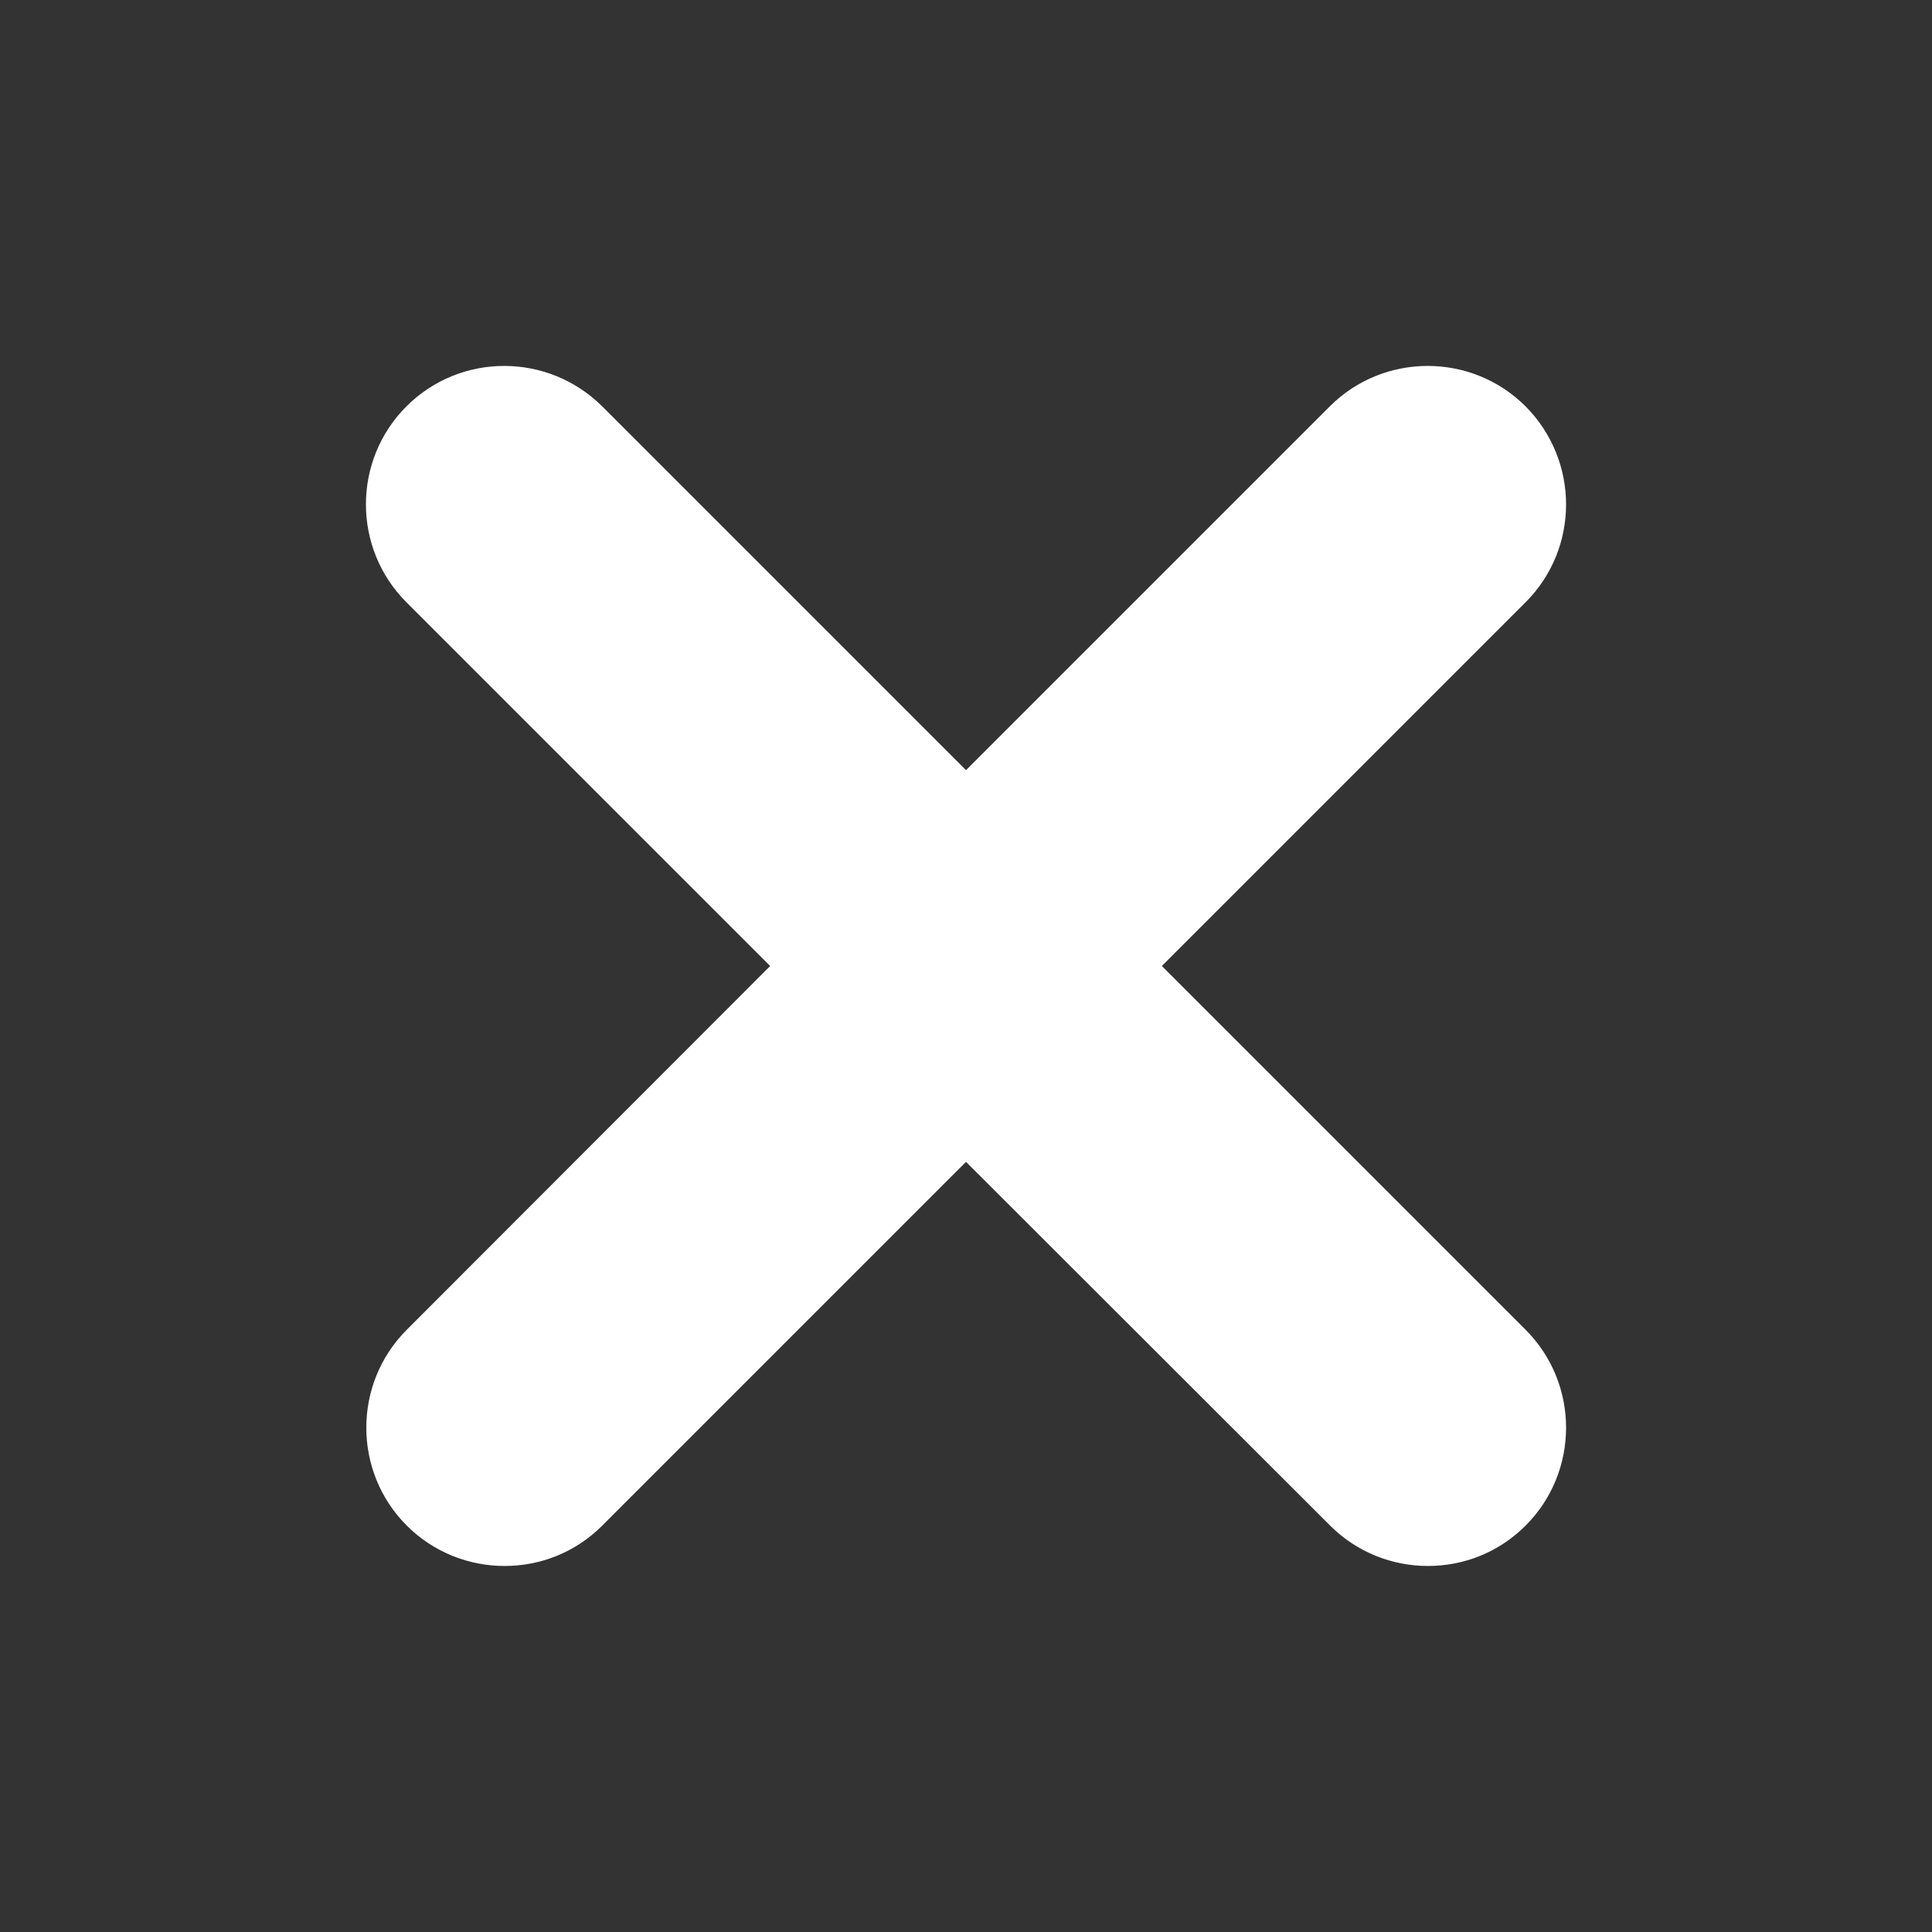 <?xml version="1.0" encoding="utf-8"?>
<!-- Generator: Adobe Illustrator 21.0.2, SVG Export Plug-In . SVG Version: 6.00 Build 0)  -->
<svg version="1.1" id="Capa_1" xmlns="http://www.w3.org/2000/svg" xmlns:xlink="http://www.w3.org/1999/xlink" x="0px" y="0px"
	 viewBox="0 0 512 512" style="enable-background:new 0 0 512 512;" xml:space="preserve">
<rect x="0" y="0" width="512" height="512" fill="#333333" stroke="none"/>
<style type="text/css">
	.st0{fill:#FFFFFF;}
</style>
<g>
	<path class="st0" d="M404.3,159.6L307.9,256l96.4,96.4c14.3,14.3,14.3,37.6,0,51.9c-7.2,7.2-16.5,10.7-25.9,10.7
		c-9.4,0-18.8-3.6-25.9-10.7L256,307.9l-96.4,96.4c-7.2,7.2-16.5,10.7-25.9,10.7c-9.4,0-18.8-3.6-25.9-10.7
		c-14.3-14.3-14.3-37.6,0-51.9l96.3-96.4l-96.4-96.4c-14.3-14.3-14.3-37.6,0-51.9c14.3-14.3,37.5-14.3,51.9,0l96.4,96.4l96.4-96.4
		c14.3-14.3,37.6-14.3,51.9,0C418.6,122.1,418.6,145.3,404.3,159.6z"/>
</g>
</svg>
